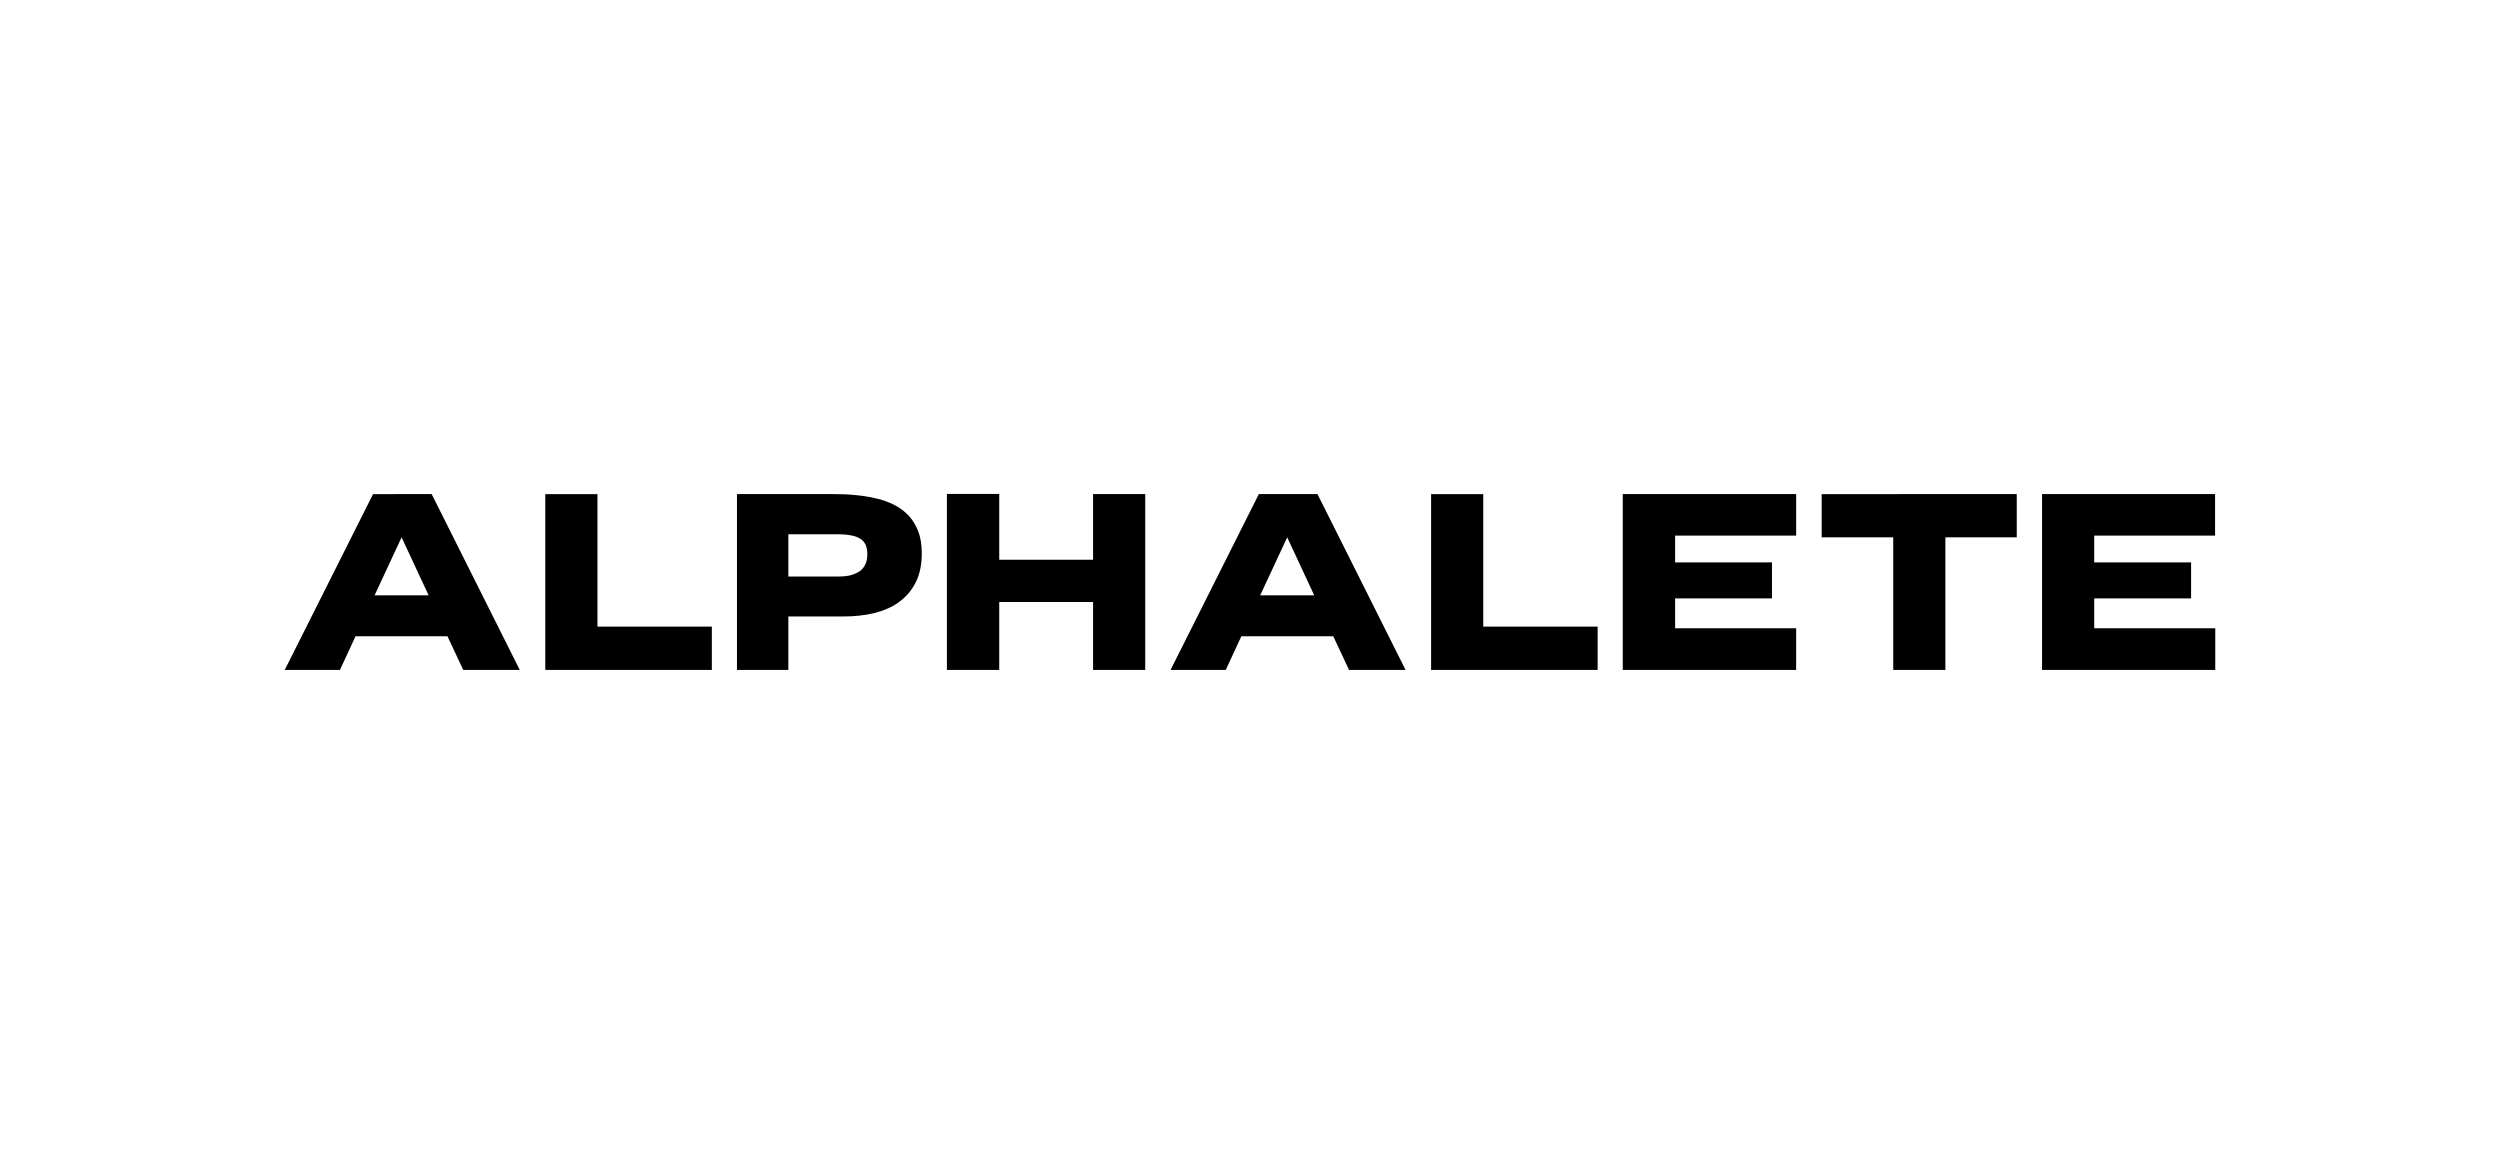 <?xml version="1.0" encoding="utf-8"?>
<!-- Generator: Adobe Illustrator 27.5.0, SVG Export Plug-In . SVG Version: 6.00 Build 0)  -->
<svg version="1.1" id="Layer_1" xmlns="http://www.w3.org/2000/svg" xmlns:xlink="http://www.w3.org/1999/xlink" x="0px" y="0px"
	 viewBox="0 0 1313.5 611.6" style="enable-background:new 0 0 1313.5 611.6;" xml:space="preserve">
<style type="text/css">
	.st0{fill-rule:evenodd;clip-rule:evenodd;}
</style>
<path class="st0" d="M196,259.6L149.6,352h29l8.2-17.7h48.3l8.3,17.7h29.7l-46.3-92.4H196z M196.8,312.8l14.2-30.5l14.2,30.5H196.8z
	 M313.9,259.6h-27.4V352H374v-22.8h-60.1V259.6z M469.5,265.1c3,1.5,5.6,3.4,7.8,5.7c2.2,2.3,3.9,5.2,5.2,8.5
	c1.2,3.2,1.8,7.1,1.8,11.4c0,5.8-1,10.9-3.1,15.1c-2.1,4.2-5,7.7-8.7,10.4c-3.6,2.7-8,4.6-13.1,5.9c-4.9,1.2-10.4,1.8-16.3,1.8
	h-28.9V352h-27v-92.4h50.6c3.9,0,7.7,0.1,11.4,0.5c3.7,0.3,7.4,0.9,10.8,1.7C463.4,262.5,466.6,263.7,469.5,265.1z M451.7,300.1
	c1.3-0.9,2.2-2.1,2.9-3.5c0.7-1.4,1.1-3.3,1.1-5.4c0-2.1-0.4-3.9-1-5.2c-0.7-1.3-1.6-2.3-2.8-3c-1.3-0.8-2.9-1.4-4.7-1.7
	c-2-0.4-4.2-0.6-6.5-0.6h-26.5v22.2h26.5c2.3,0,4.4-0.2,6.3-0.7C448.8,301.7,450.4,301,451.7,300.1z M574.3,294.1H525v-34.6h-27.5
	V352H525v-35.7h49.3V352h27.4v-92.4h-27.4V294.1z M615,352l46.4-92.4h30.8l46.3,92.4h-29.7l-8.3-17.7h-48.3L644,352H615z
	 M676.3,282.3l-14.2,30.5h28.4L676.3,282.3z M779.3,259.6h-27.4V352h87.5v-22.8h-60.1V259.6z M931,314.4h-50.9v15.7h63.6V352h-91.1
	v-92.4h91.1v21.8h-63.6v14.1H931V314.4z M957.1,282.3h37.6V352h27.4v-69.7h37.5v-22.7H957.1V282.3z M1100.3,314.4v15.7h63.6V352h-91
	v-92.4h90.9v21.8h-63.5v14.1h50.9v18.9H1100.3z"/>
</svg>
